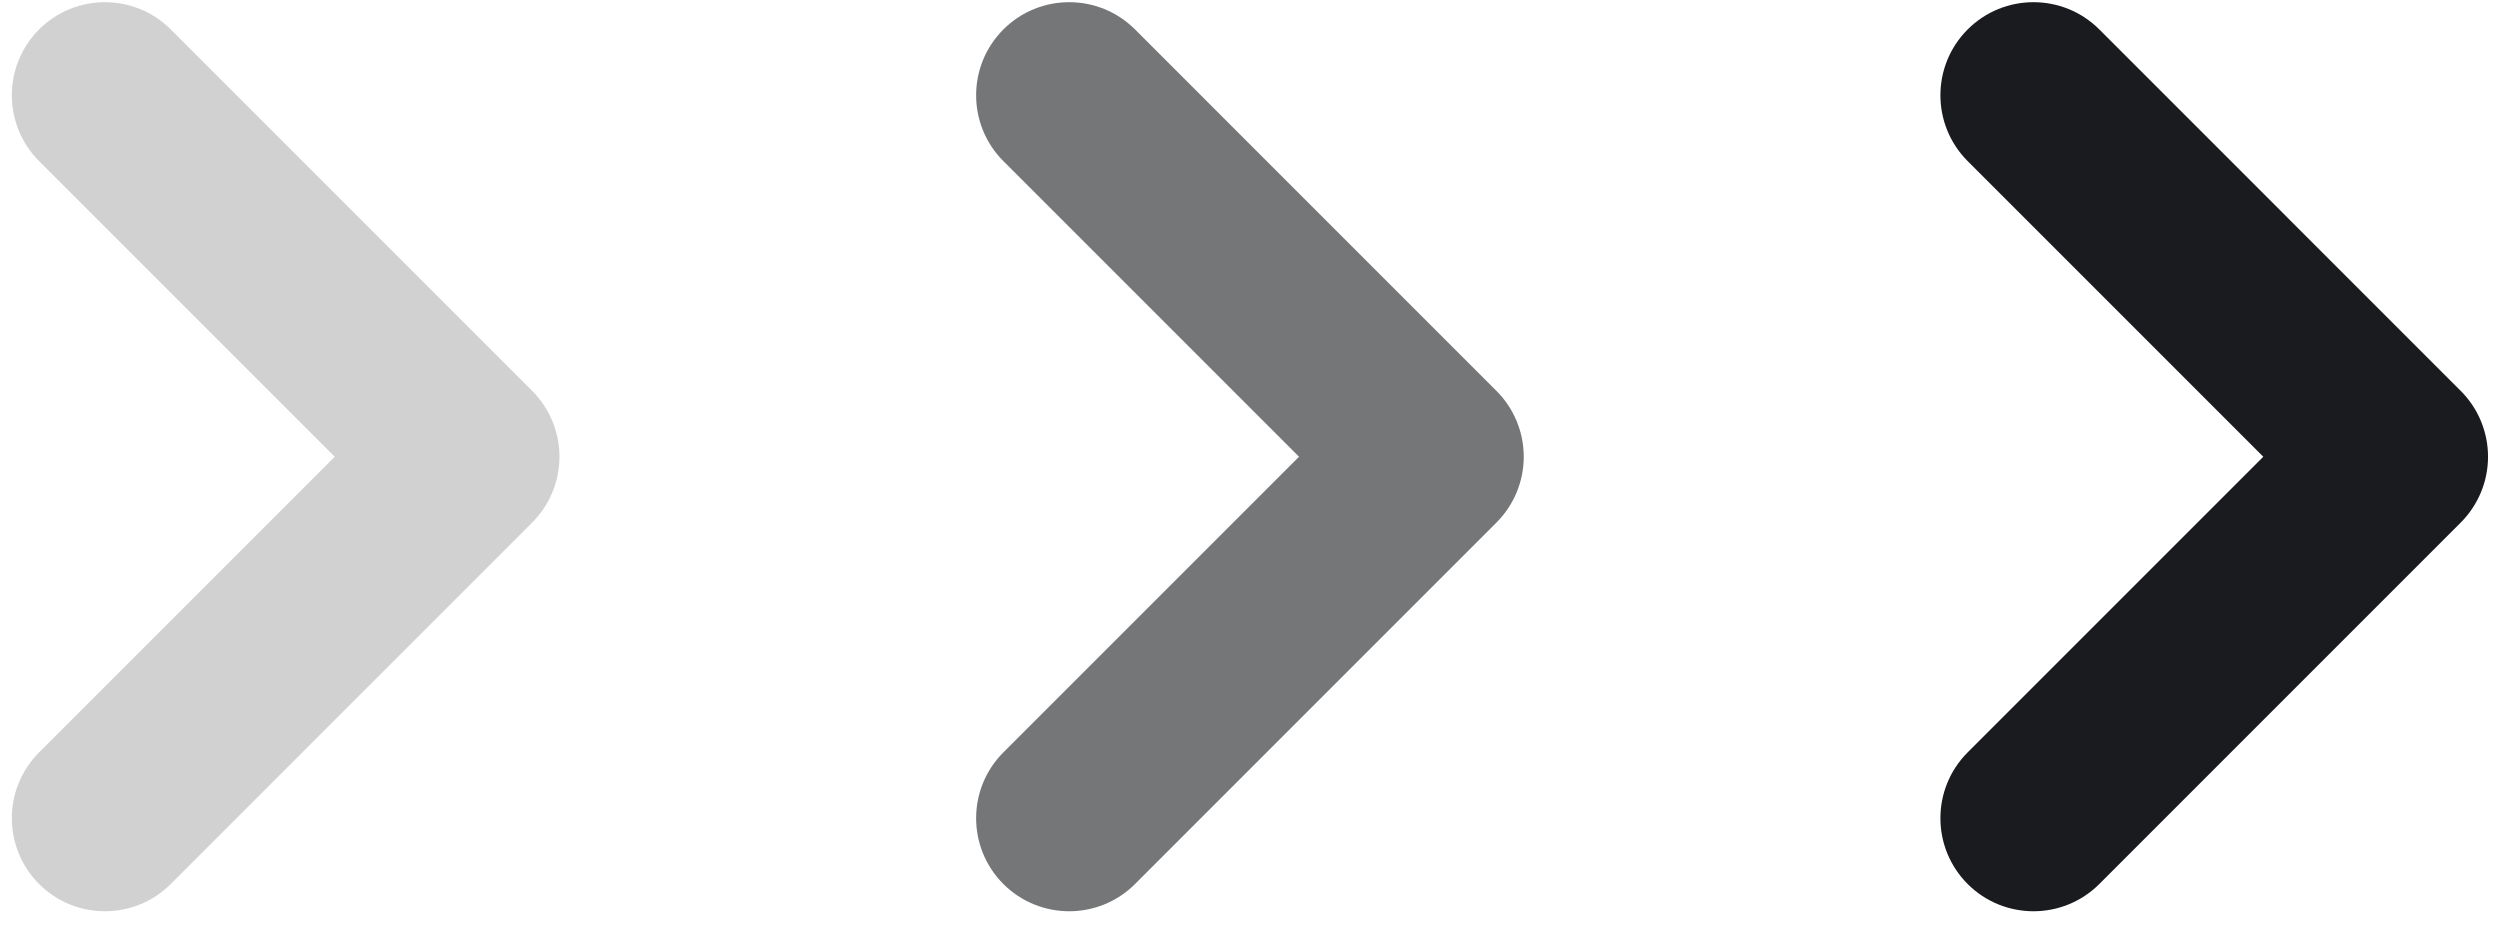 <svg width="66" height="25" viewBox="0 0 66 25" fill="none" xmlns="http://www.w3.org/2000/svg">
<path opacity="0.2" fill-rule="evenodd" clip-rule="evenodd" d="M1.032 0.777C1.992 -0.182 3.548 -0.182 4.508 0.777L14.05 10.32C14.511 10.781 14.77 11.406 14.77 12.058C14.77 12.709 14.511 13.334 14.05 13.795L4.508 23.338C3.548 24.297 1.992 24.297 1.032 23.338C0.073 22.378 0.073 20.822 1.032 19.863L8.837 12.058L1.032 4.253C0.073 3.293 0.073 1.737 1.032 0.777Z" fill="#1A1B1E"/>
<path opacity="0.6" fill-rule="evenodd" clip-rule="evenodd" d="M26.489 0.777C27.449 -0.182 29.005 -0.182 29.965 0.777L39.507 10.32C39.968 10.781 40.227 11.406 40.227 12.058C40.227 12.709 39.968 13.334 39.507 13.795L29.965 23.338C29.005 24.297 27.449 24.297 26.489 23.338C25.53 22.378 25.53 20.822 26.489 19.863L34.294 12.058L26.489 4.253C25.53 3.293 25.53 1.737 26.489 0.777Z" fill="#1A1B1E"/>
<path fill-rule="evenodd" clip-rule="evenodd" d="M51.946 0.777C52.906 -0.182 54.462 -0.182 55.422 0.777L64.964 10.32C65.425 10.781 65.684 11.406 65.684 12.058C65.684 12.709 65.425 13.334 64.964 13.795L55.422 23.338C54.462 24.297 52.906 24.297 51.946 23.338C50.987 22.378 50.987 20.822 51.946 19.863L59.751 12.058L51.946 4.253C50.987 3.293 50.987 1.737 51.946 0.777Z" fill="#1A1B1E"/>
</svg>
